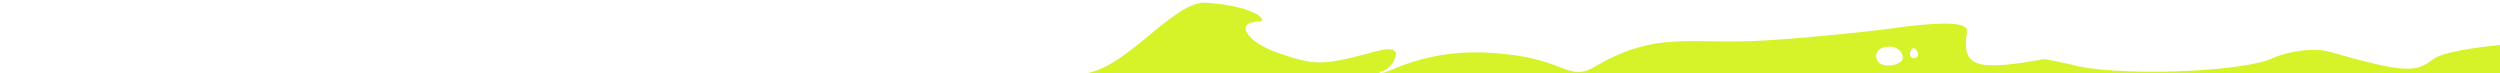 <svg width="2013" height="59" viewBox="0 0 2013 59" fill="none" xmlns="http://www.w3.org/2000/svg">
<g clip-path="url(#clip0_690_1112)">
<path d="M-10.834 1520.11C-7.406 1517.08 56.941 1510.01 132.1 1503.95C278.462 1492.84 365.224 1480.72 424.56 1463.55C515.806 1437.29 600.722 1443.35 710.692 1483.75C771.346 1505.97 818.815 1515.06 842.549 1509C860.746 1504.96 871.031 1507.99 879.733 1518.09C890.546 1531.22 896.084 1531.22 923.247 1517.08C950.673 1503.95 969.661 1503.95 1071.98 1515.06C1149.25 1523.14 1213.6 1524.15 1260.54 1519.1C1355.48 1506.98 1347.04 1506.98 1460.96 1522.13C1561.17 1536.27 1580.16 1533.24 1635.01 1503.95C1702 1467.59 1719.14 1462.54 1756.06 1472.64C1776.63 1478.7 1819.35 1487.79 1851.26 1493.85C1883.17 1498.9 1930.11 1509 1955.69 1515.06C1981.27 1522.13 2011.34 1524.15 2022.94 1519.1C2044.57 1512.03 2050.63 1511.02 2089.13 1514.05C2102.06 1515.06 2136.6 1511.02 2166.4 1503.95C2196.2 1497.89 2237.34 1489.81 2258.17 1486.78C2288.5 1481.73 2295.09 1478.7 2292.72 1467.59C2290.61 1457.49 2292.72 1453.45 2304.06 1450.42C2311.71 1448.4 2305.64 1447.39 2290.35 1449.41C2244.46 1455.47 2153.48 1461.53 2169.04 1457.49C2229.96 1443.35 2269.25 1428.2 2269.25 1420.12C2269.25 1414.06 2262.92 1414.06 2252.64 1418.1C2243.67 1423.15 2205.43 1426.18 2167.72 1427.19C2103.37 1427.19 2076.74 1420.12 2076.74 1402.94C2076.74 1393.85 2105.22 1381.73 2133.44 1377.69C2145.04 1376.68 2156.38 1372.64 2158.49 1369.61C2160.6 1366.58 2185.65 1359.51 2213.87 1353.45C2315.93 1332.24 2339.93 1324.16 2342.04 1311.03C2342.83 1305.98 2333.07 1300.93 2320.15 1300.93C2303.8 1299.92 2299.58 1296.89 2306.17 1291.84L2315.4 1285.78L2306.17 1275.68L2296.94 1264.57L2310.13 1258.51C2317.25 1255.48 2334.65 1249.42 2348.37 1245.38C2364.72 1240.33 2371.05 1235.28 2366.83 1231.24L2360.23 1224.17L2368.14 1216.09C2372.36 1212.05 2379.48 1204.98 2383.97 1200.94C2388.19 1196.9 2374.74 1194.88 2353.9 1197.91C2328.85 1201.95 2316.46 1199.93 2317.51 1193.87C2318.57 1187.81 2326.21 1180.74 2334.65 1177.71C2343.09 1173.67 2353.9 1164.58 2358.91 1157.51C2363.92 1149.43 2377.37 1139.33 2388.45 1135.28C2399.79 1131.24 2409.55 1125.18 2410.34 1121.14C2410.87 1117.1 2417.2 1112.05 2424.05 1111.04C2430.91 1110.03 2441.46 1104.98 2447.26 1099.93C2454.64 1093.87 2449.37 1091.85 2428.8 1094.88C2330.96 1110.03 2297.73 1112.05 2295.36 1102.96C2293.51 1095.89 2298.52 1087.81 2309.34 1078.72L2325.95 1064.58L2310.13 1056.5C2301.42 1051.45 2289.03 1048.42 2282.44 1048.42C2274.79 1048.42 2271.89 1045.39 2274.26 1040.34C2277.16 1033.27 2277.16 1031.25 2274.26 1027.21C2272.15 1024.18 2287.71 1019.13 2308.81 1015.09C2329.91 1011.05 2354.69 1003.98 2364.19 998.93L2381.33 991.86L2368.14 988.829C2356.01 986.809 2355.49 985.799 2362.87 977.719C2367.09 973.679 2379.75 962.568 2390.56 954.488C2406.38 942.368 2407.44 940.348 2396.63 944.388C2388.71 946.408 2382.38 944.388 2381.33 938.328C2380.54 933.277 2382.12 928.227 2385.02 928.227C2387.92 928.227 2391.09 923.177 2392.14 917.117C2393.46 908.026 2388.45 907.016 2373.15 911.057C2361.82 914.087 2349.95 913.077 2347.05 908.026C2342.04 899.946 2342.3 898.936 2348.37 896.916C2352.06 895.906 2356.01 893.886 2357.6 892.876C2358.91 890.856 2364.98 889.846 2370.78 888.836C2377.64 887.826 2380.01 884.796 2377.9 878.735C2376.06 874.695 2371.31 872.675 2367.88 875.705C2364.19 877.725 2358.65 875.705 2355.49 869.645C2352.32 863.585 2342.3 853.484 2333.33 846.414C2324.37 839.344 2317.51 830.254 2318.04 827.223C2318.83 823.183 2335.44 818.133 2354.96 815.103C2376.32 812.073 2392.14 805.002 2393.99 797.932C2395.57 791.872 2400.58 786.822 2404.8 786.822C2411.13 786.822 2411.92 783.792 2409.02 776.721C2406.91 771.671 2400.05 766.621 2393.99 766.621C2387.92 766.621 2382.12 761.571 2381.33 756.521C2380.54 750.461 2373.95 746.42 2366.56 746.42C2359.44 746.42 2353.64 741.37 2353.64 736.32C2353.64 730.26 2362.34 726.22 2373.95 725.21C2385.29 725.21 2399.26 719.149 2405.06 712.079L2415.61 698.949L2405.06 692.888C2399.26 689.858 2388.19 683.798 2380.54 679.758C2373.15 676.728 2366.83 670.668 2366.83 665.617C2366.83 661.577 2373.15 655.517 2380.54 652.487C2388.19 648.447 2396.89 643.396 2399.79 641.376C2402.69 639.356 2407.44 636.326 2410.34 634.306C2413.24 633.296 2410.34 629.256 2403.75 625.216C2397.15 621.176 2382.65 612.085 2371.57 605.015C2349.68 591.885 2345.99 571.684 2366.3 575.724C2373.95 577.744 2378.69 574.714 2379.48 566.634C2380.01 559.563 2378.17 553.503 2375.53 553.503C2372.89 552.493 2367.88 549.463 2364.19 547.443C2360.5 544.413 2352.85 541.383 2347.05 540.373C2329.64 536.332 2308.81 522.192 2308.81 514.112C2308.81 498.961 2316.19 483.81 2329.38 472.7C2337.03 466.64 2342.56 458.56 2341.77 453.509C2340.98 448.459 2341.51 1096.05 2344.67 1093.02C2348.89 1087.97 2349.42 1083.93 2347.05 1077.87C2343.09 1068.78 2359.18 1048.58 2372.1 1046.56L2380.01 1045.55L2372.1 1037.46C2367.62 1033.42 2357.07 1028.37 2348.36 1027.36C2333.07 1025.34 2332.81 1025.34 2341.77 1015.24C2346.78 1010.19 2357.59 995.043 2365.51 981.913C2373.42 968.782 2387.39 948.581 2396.36 936.461C2405.59 923.33 2412.98 912.22 2412.98 909.19C2412.98 907.17 2400.32 908.18 2384.76 912.22C2358.39 919.29 2356.54 918.28 2359.97 903.13C2361.81 893.029 2365.77 885.959 2368.67 885.959C2371.31 885.959 2373.15 881.919 2372.1 876.869C2370.52 865.758 2386.6 845.557 2397.15 845.557C2400.84 845.557 2405.59 841.517 2407.44 836.467C2411.66 826.367 2406.91 819.297 2390.56 812.226C2383.44 809.196 2383.7 808.186 2395.83 794.045L2409.02 779.905L2364.19 769.805L2376.05 752.634C2382.65 743.543 2395.04 730.413 2403.48 724.353C2418.51 712.232 2419.04 711.222 2412.98 699.102L2406.38 685.971L2424.84 665.77L2412.18 664.76C2395.31 663.75 2396.62 647.59 2414.82 633.449C2445.41 610.218 2447.26 603.148 2421.41 607.188C2398.21 610.218 2378.69 599.108 2378.69 581.937C2378.69 577.897 2381.33 571.837 2384.49 569.817C2387.92 566.787 2385.81 564.767 2380.01 564.767C2343.09 566.787 2316.98 561.736 2320.67 552.646C2322.78 547.596 2327.53 542.546 2331.49 542.546C2335.18 542.546 2339.13 538.506 2340.72 533.455C2342.04 528.405 2348.89 521.335 2356.28 519.315C2391.09 505.174 2399.26 501.134 2410.34 495.074L2422.21 488.004L2405.06 481.943L2387.92 476.893L2402.95 462.753C2415.61 450.632 2417.19 446.592 2414.29 435.482C2412.45 427.402 2407.17 421.341 2402.69 421.341C2398.47 421.341 2394.25 417.301 2393.46 412.251C2392.67 407.201 2387.39 401.141 2382.12 398.11C2376.58 394.07 2363.13 387 2352.32 380.94C2341.51 374.879 2332.28 368.819 2331.75 366.799C2329.64 358.719 2360.23 338.518 2381.86 333.468C2410.07 326.397 2409.81 310.237 2381.33 310.237C2369.99 310.237 2358.91 307.207 2356.54 304.177C2349.42 294.076 2354.69 279.936 2365.51 279.936C2371.04 279.936 2378.96 274.885 2382.91 269.835C2386.87 263.775 2396.1 256.705 2403.48 253.675C2425.63 243.574 2420.89 239.534 2388.19 239.534C2368.14 239.534 2357.86 235.494 2358.91 229.434C2359.7 223.374 2365.51 219.333 2371.57 219.333C2377.64 219.333 2384.49 214.283 2386.6 209.233C2389.24 202.162 2383.7 199.133 2368.14 199.133C2344.41 199.133 2333.07 192.062 2335.18 178.932C2337.29 164.791 2320.67 148.631 2304.59 148.631C2295.89 148.631 2289.03 144.591 2289.03 139.54C2289.03 134.49 2284.02 126.41 2277.69 122.37C2268.72 117.32 2267.67 114.29 2271.89 107.219C2274.79 103.179 2280.33 99.139 2284.28 99.139C2294.57 98.129 2293.51 77.928 2282.96 76.918C2278.48 75.908 2272.94 75.908 2271.1 76.918C2269.51 77.928 2265.82 74.898 2263.45 68.838C2260.28 61.768 2263.71 57.727 2277.43 52.677C2305.38 42.577 2303.8 39.547 2267.93 36.517C2240.24 34.496 2237.34 33.486 2249.47 26.416C2257.38 22.376 2243.67 21.366 2219.14 24.396C2194.35 27.426 2129.22 31.466 2074.1 32.477C2010.54 34.497 1968.61 40.557 1959.12 47.627C1945.14 58.737 1935.65 58.737 1875.26 41.567C1864.45 38.537 1844.14 40.557 1830.43 46.617C1805.11 58.737 1699.1 61.767 1666.66 51.667C1657.17 49.647 1647.67 47.627 1645.56 47.627C1589.92 57.727 1579.37 53.688 1583.85 25.407C1584.91 18.336 1567.77 17.326 1534.54 21.366C1506.32 25.406 1455.95 30.456 1422.72 32.477C1362.33 36.517 1335.06 23.952 1284.95 53.243C1263.59 66.374 1261.52 48.638 1212.46 43.587C1143.11 35.507 1112.33 64.798 1110.48 57.727C1115.49 57.727 1121.3 52.678 1123.41 46.617C1126.31 38.537 1119.45 37.527 1099.67 43.587C1064.07 52.678 1058.53 52.677 1028.99 42.577C1003.15 33.487 993.393 17.326 1014.23 17.326C1021.08 17.326 1012.5 5.075 971.241 2.176C942.496 0.156 900.497 66.172 862.522 59.102C862.522 59.102 469.755 59.06 459.256 59.06L-13.333 59.06L-17.163 1526.17L-10.834 1520.11ZM363.906 1410.02C393.178 1408 405.837 1409.01 394.233 1413.05C373.4 1421.13 310.899 1426.18 312.745 1419.11C313.272 1417.09 336.216 1413.05 363.906 1410.02ZM427.725 1405.98C430.362 1409.01 428.252 1411.03 423.242 1411.03C418.231 1411.03 416.121 1409.01 418.495 1405.98C421.132 1403.96 425.352 1403.96 427.725 1405.98ZM1035.59 1419.11C1195.4 1429.21 1209.64 1430.22 1247.88 1432.24C1275.57 1433.25 1283.48 1436.28 1286.65 1449.41C1290.6 1463.55 1291.13 1463.55 1295.09 1449.41C1298.25 1436.28 1302.47 1434.26 1314.07 1439.31C1329.63 1446.38 1335.43 1453.45 1325.68 1453.45C1322.51 1453.45 1319.87 1457.49 1319.87 1461.53C1319.87 1474.66 1168.24 1476.68 1161.65 1463.55C1155.32 1450.42 1130 1442.34 1126.04 1452.44C1124.46 1455.47 1130 1461.53 1137.91 1464.56C1146.35 1467.59 1133.96 1470.62 1108.11 1471.63C1079.37 1472.64 1061.7 1469.61 1058.27 1462.54C1055.1 1456.48 1041.92 1449.41 1028.73 1448.4C982.582 1442.34 930.894 1431.23 928.785 1426.18C927.73 1424.16 926.939 1420.12 926.939 1417.09C926.939 1414.06 975.989 1415.07 1035.59 1419.11ZM1352.84 1458.5L1371.3 1470.62L1356.79 1474.66C1348.88 1476.68 1339.13 1477.69 1334.91 1475.67C1329.1 1472.64 1328.31 1469.61 1331.21 1459.51C1333.85 1449.41 1338.07 1449.41 1352.84 1458.5ZM1381.06 119.34L1435.91 121.36L1397.67 130.45C1363.91 138.531 1326.47 134.49 1326.47 122.37C1326.47 120.35 1350.99 119.34 1381.06 119.34ZM1400.84 1433.25C1406.37 1433.25 1412.44 1437.29 1414.55 1442.34C1416.92 1448.4 1413.49 1451.43 1404.79 1451.43C1397.14 1452.44 1391.08 1448.4 1391.08 1442.34C1391.08 1437.29 1395.56 1433.25 1400.84 1433.25ZM1443.03 1446.38C1454.37 1450.42 1463.86 1452.44 1464.13 1453.45C1464.65 1453.45 1464.92 1457.49 1464.92 1461.53C1464.92 1465.57 1455.42 1465.57 1443.82 1459.51C1432.22 1454.46 1422.72 1448.4 1422.72 1445.37C1422.72 1443.35 1431.95 1443.35 1443.03 1446.38ZM1540.08 1453.45C1554.58 1443.35 1627.89 1429.21 1625.78 1437.29C1622.62 1448.4 1587.81 1462.54 1549.31 1466.58C1526.89 1468.6 1512.65 1469.61 1517.66 1467.59C1522.67 1465.57 1532.69 1459.51 1540.08 1453.45ZM1521.62 37.527C1527.42 37.527 1532.16 41.567 1532.16 46.617C1532.16 52.677 1514.76 55.708 1511.59 48.637C1508.69 42.577 1512.91 37.527 1521.62 37.527ZM1543.24 40.557C1545.35 43.587 1544.56 46.617 1541.66 46.617C1538.76 47.627 1537.17 44.597 1538.23 41.567C1539.02 38.537 1541.39 37.527 1543.24 40.557Z" fill="#D6F229"/>
<path d="M241.653 1462.54C243.763 1466.58 247.719 1465.57 250.092 1461.53C254.575 1454.46 254.312 1453.45 249.565 1446.38C246.664 1441.33 242.708 1437.29 240.862 1437.29C236.379 1436.28 236.906 1455.47 241.653 1462.54Z" fill="#D6F229"/>
<path d="M2211.61 1345.38C2213.72 1345.38 2215.56 1340.33 2215.56 1335.28C2215.56 1329.22 2213.72 1325.18 2211.61 1325.18C2209.5 1325.18 2207.65 1329.22 2207.65 1335.28C2207.65 1340.33 2209.5 1345.38 2211.61 1345.38Z" fill="#D6F229"/>
<path d="M2244.57 1322.15C2251.17 1322.15 2253.8 1320.13 2250.37 1318.11C2247.21 1316.08 2241.94 1316.08 2238.51 1318.11C2235.34 1320.13 2237.98 1322.15 2244.57 1322.15Z" fill="#D6F229"/>
<path d="M2283.08 1354.47C2285.98 1354.47 2286.77 1351.44 2284.66 1348.41C2282.81 1345.38 2280.44 1346.39 2279.65 1349.42C2278.59 1352.45 2280.17 1355.48 2283.08 1354.47Z" fill="#D6F229"/>
<path d="M2321.05 979.743C2324.74 979.743 2326.06 977.723 2324.22 974.692C2322.63 972.672 2319.47 972.672 2317.62 974.692C2316.04 977.723 2317.36 979.743 2321.05 979.743Z" fill="#D6F229"/>
<path d="M2355.33 1242.35C2359.03 1242.35 2360.34 1240.33 2358.5 1237.3C2356.92 1235.28 2353.75 1235.28 2351.91 1237.3C2350.32 1240.33 2351.64 1242.35 2355.33 1242.35Z" fill="#D6F229"/>
<path d="M2433.39 718.143C2436.29 718.143 2437.09 715.113 2434.98 712.083C2433.13 709.052 2430.76 710.062 2429.96 713.093C2428.91 716.123 2430.49 719.153 2433.39 718.143Z" fill="#D6F229"/>
</g>
<defs>
<clipPath id="clip0_690_1112">
<rect width="2013" height="59" fill="white"/>
</clipPath>
</defs>
</svg>
